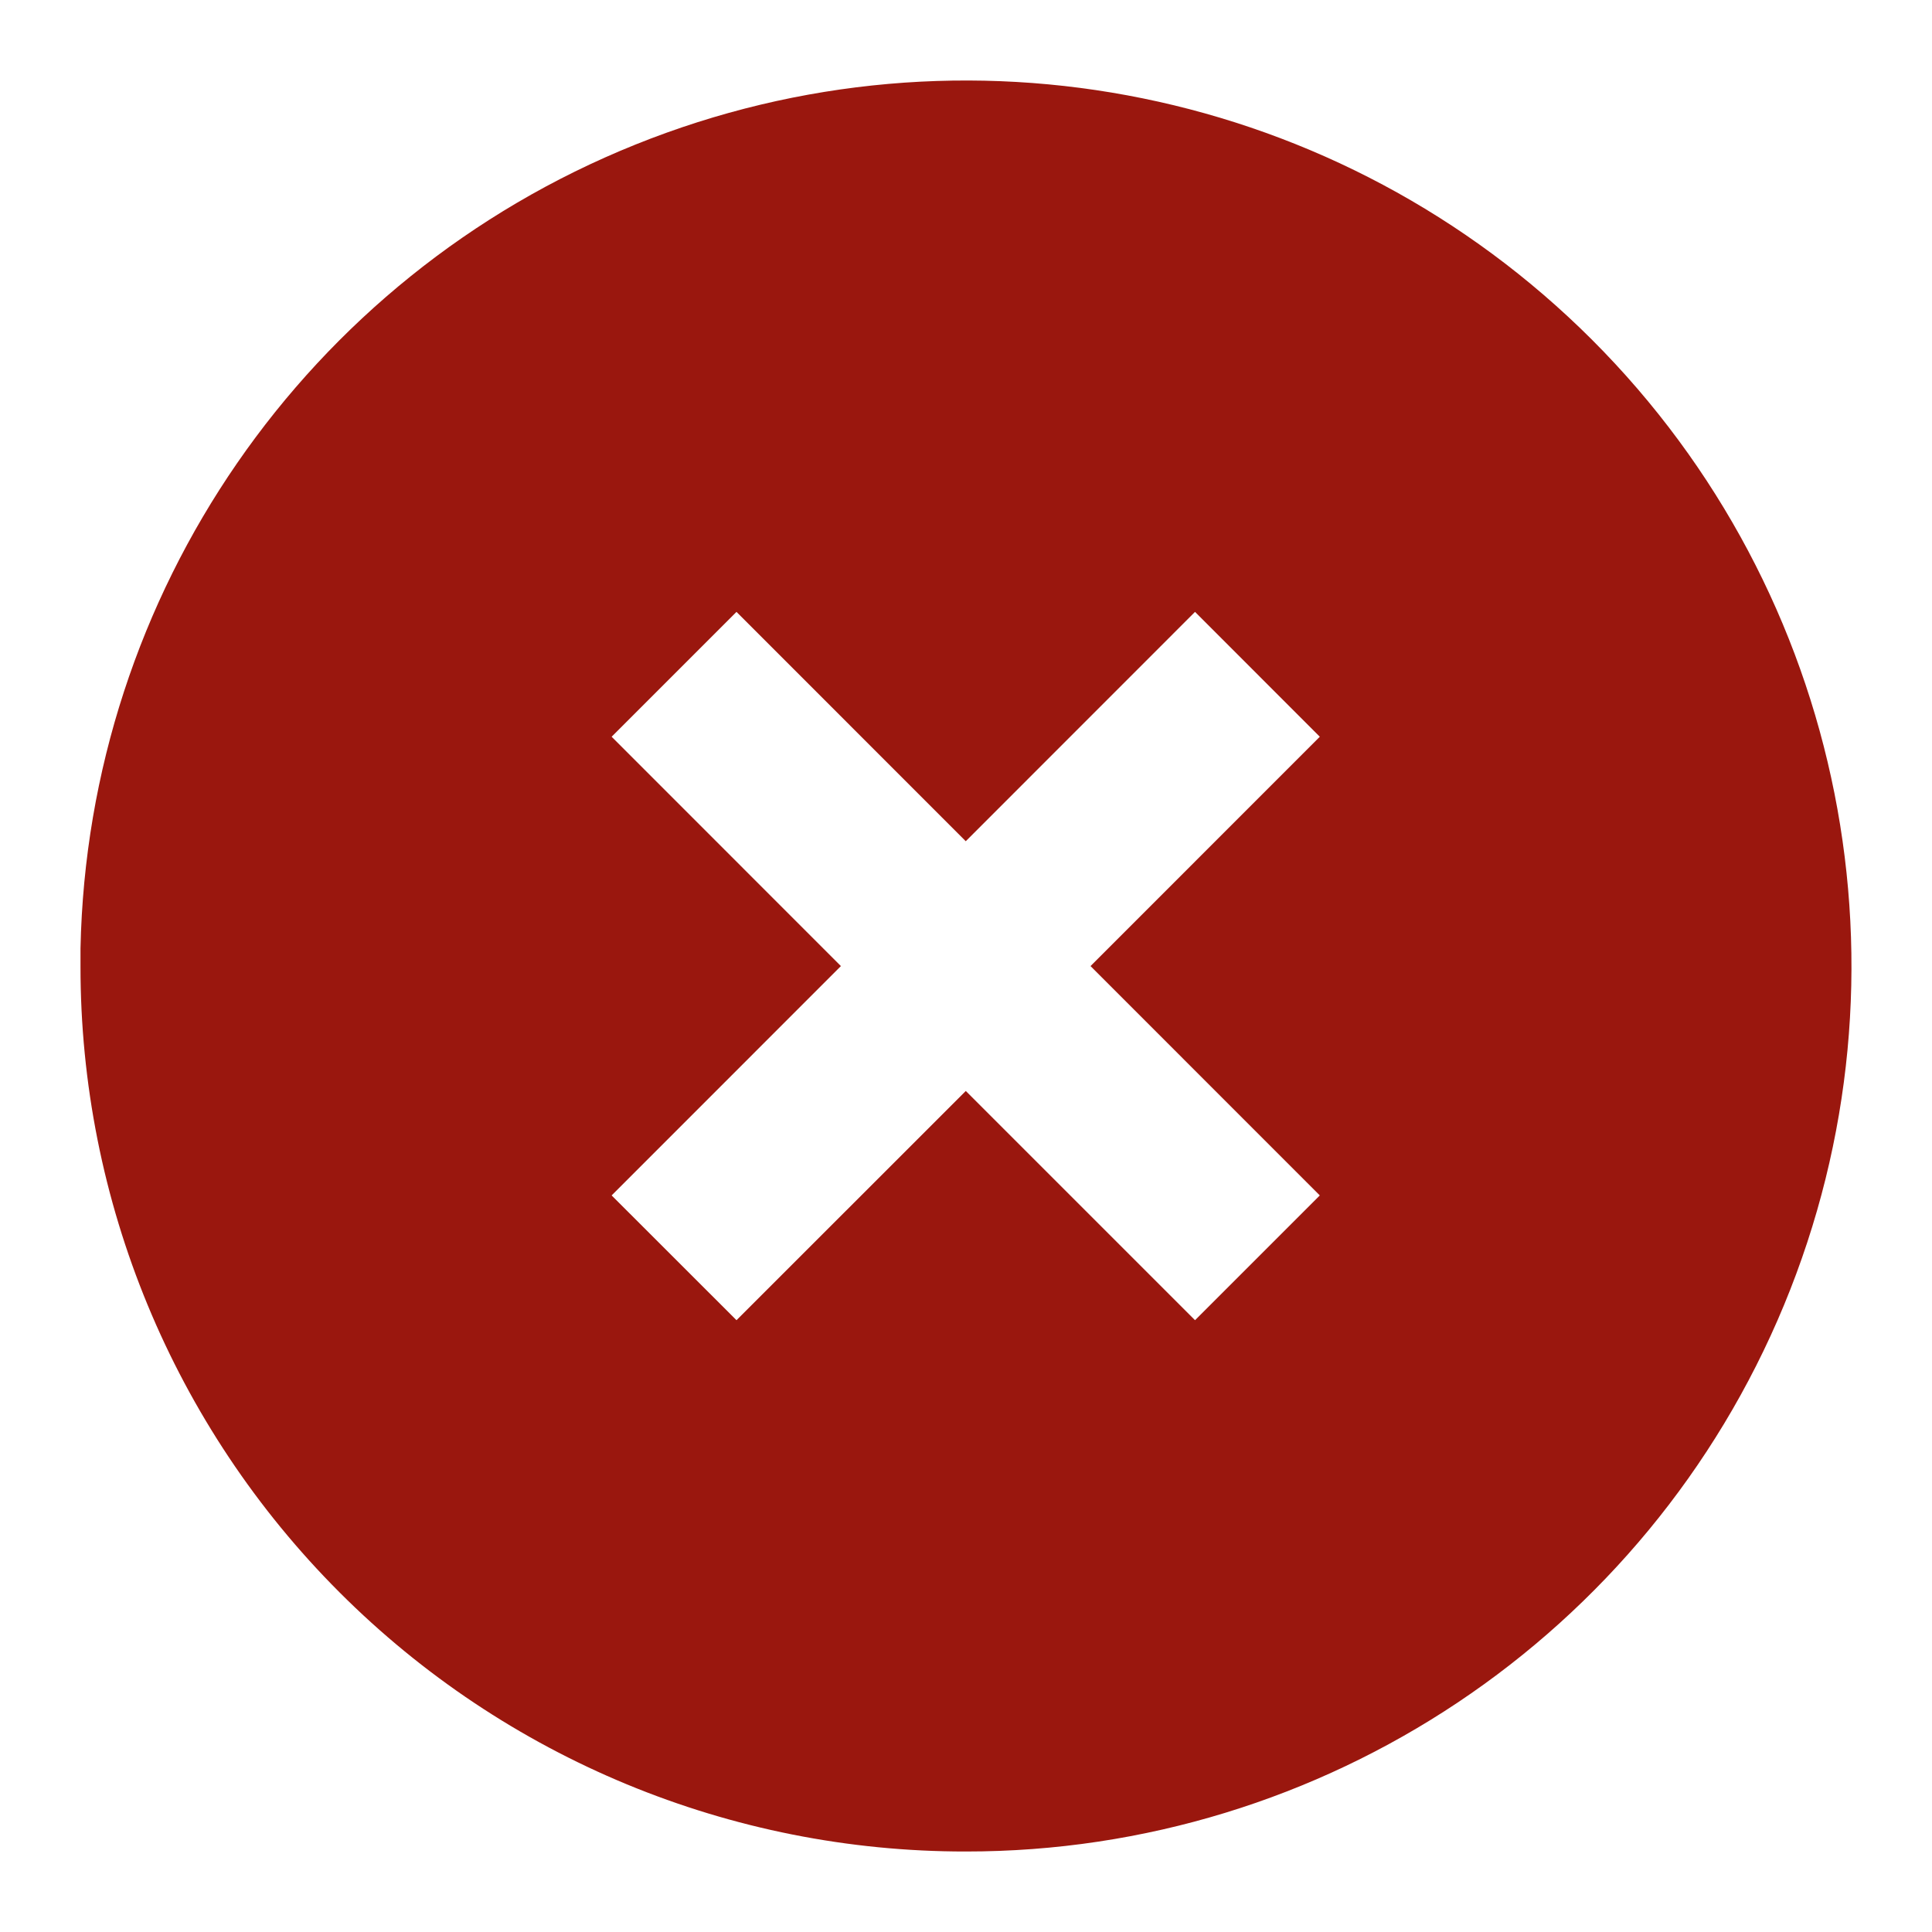 <svg width="24" height="24" viewBox="0 0 24 24" fill="none" xmlns="http://www.w3.org/2000/svg">
<path d="M11.997 23C9.079 23.003 6.281 21.845 4.218 19.781C2.155 17.718 0.997 14.919 1 12.001V11.781C1.09 7.372 3.802 3.443 7.891 1.797C11.98 0.15 16.657 1.103 19.776 4.22C22.923 7.366 23.865 12.099 22.162 16.211C20.459 20.323 16.446 23.003 11.997 23ZM11.997 13.552L14.845 16.4L16.395 14.85L13.547 12.001L16.395 9.152L14.845 7.601L11.997 10.45L9.149 7.601L7.598 9.152L10.446 12.001L7.598 14.85L9.149 16.4L11.997 13.553V13.552Z" fill="#9A170E"/>
</svg>
